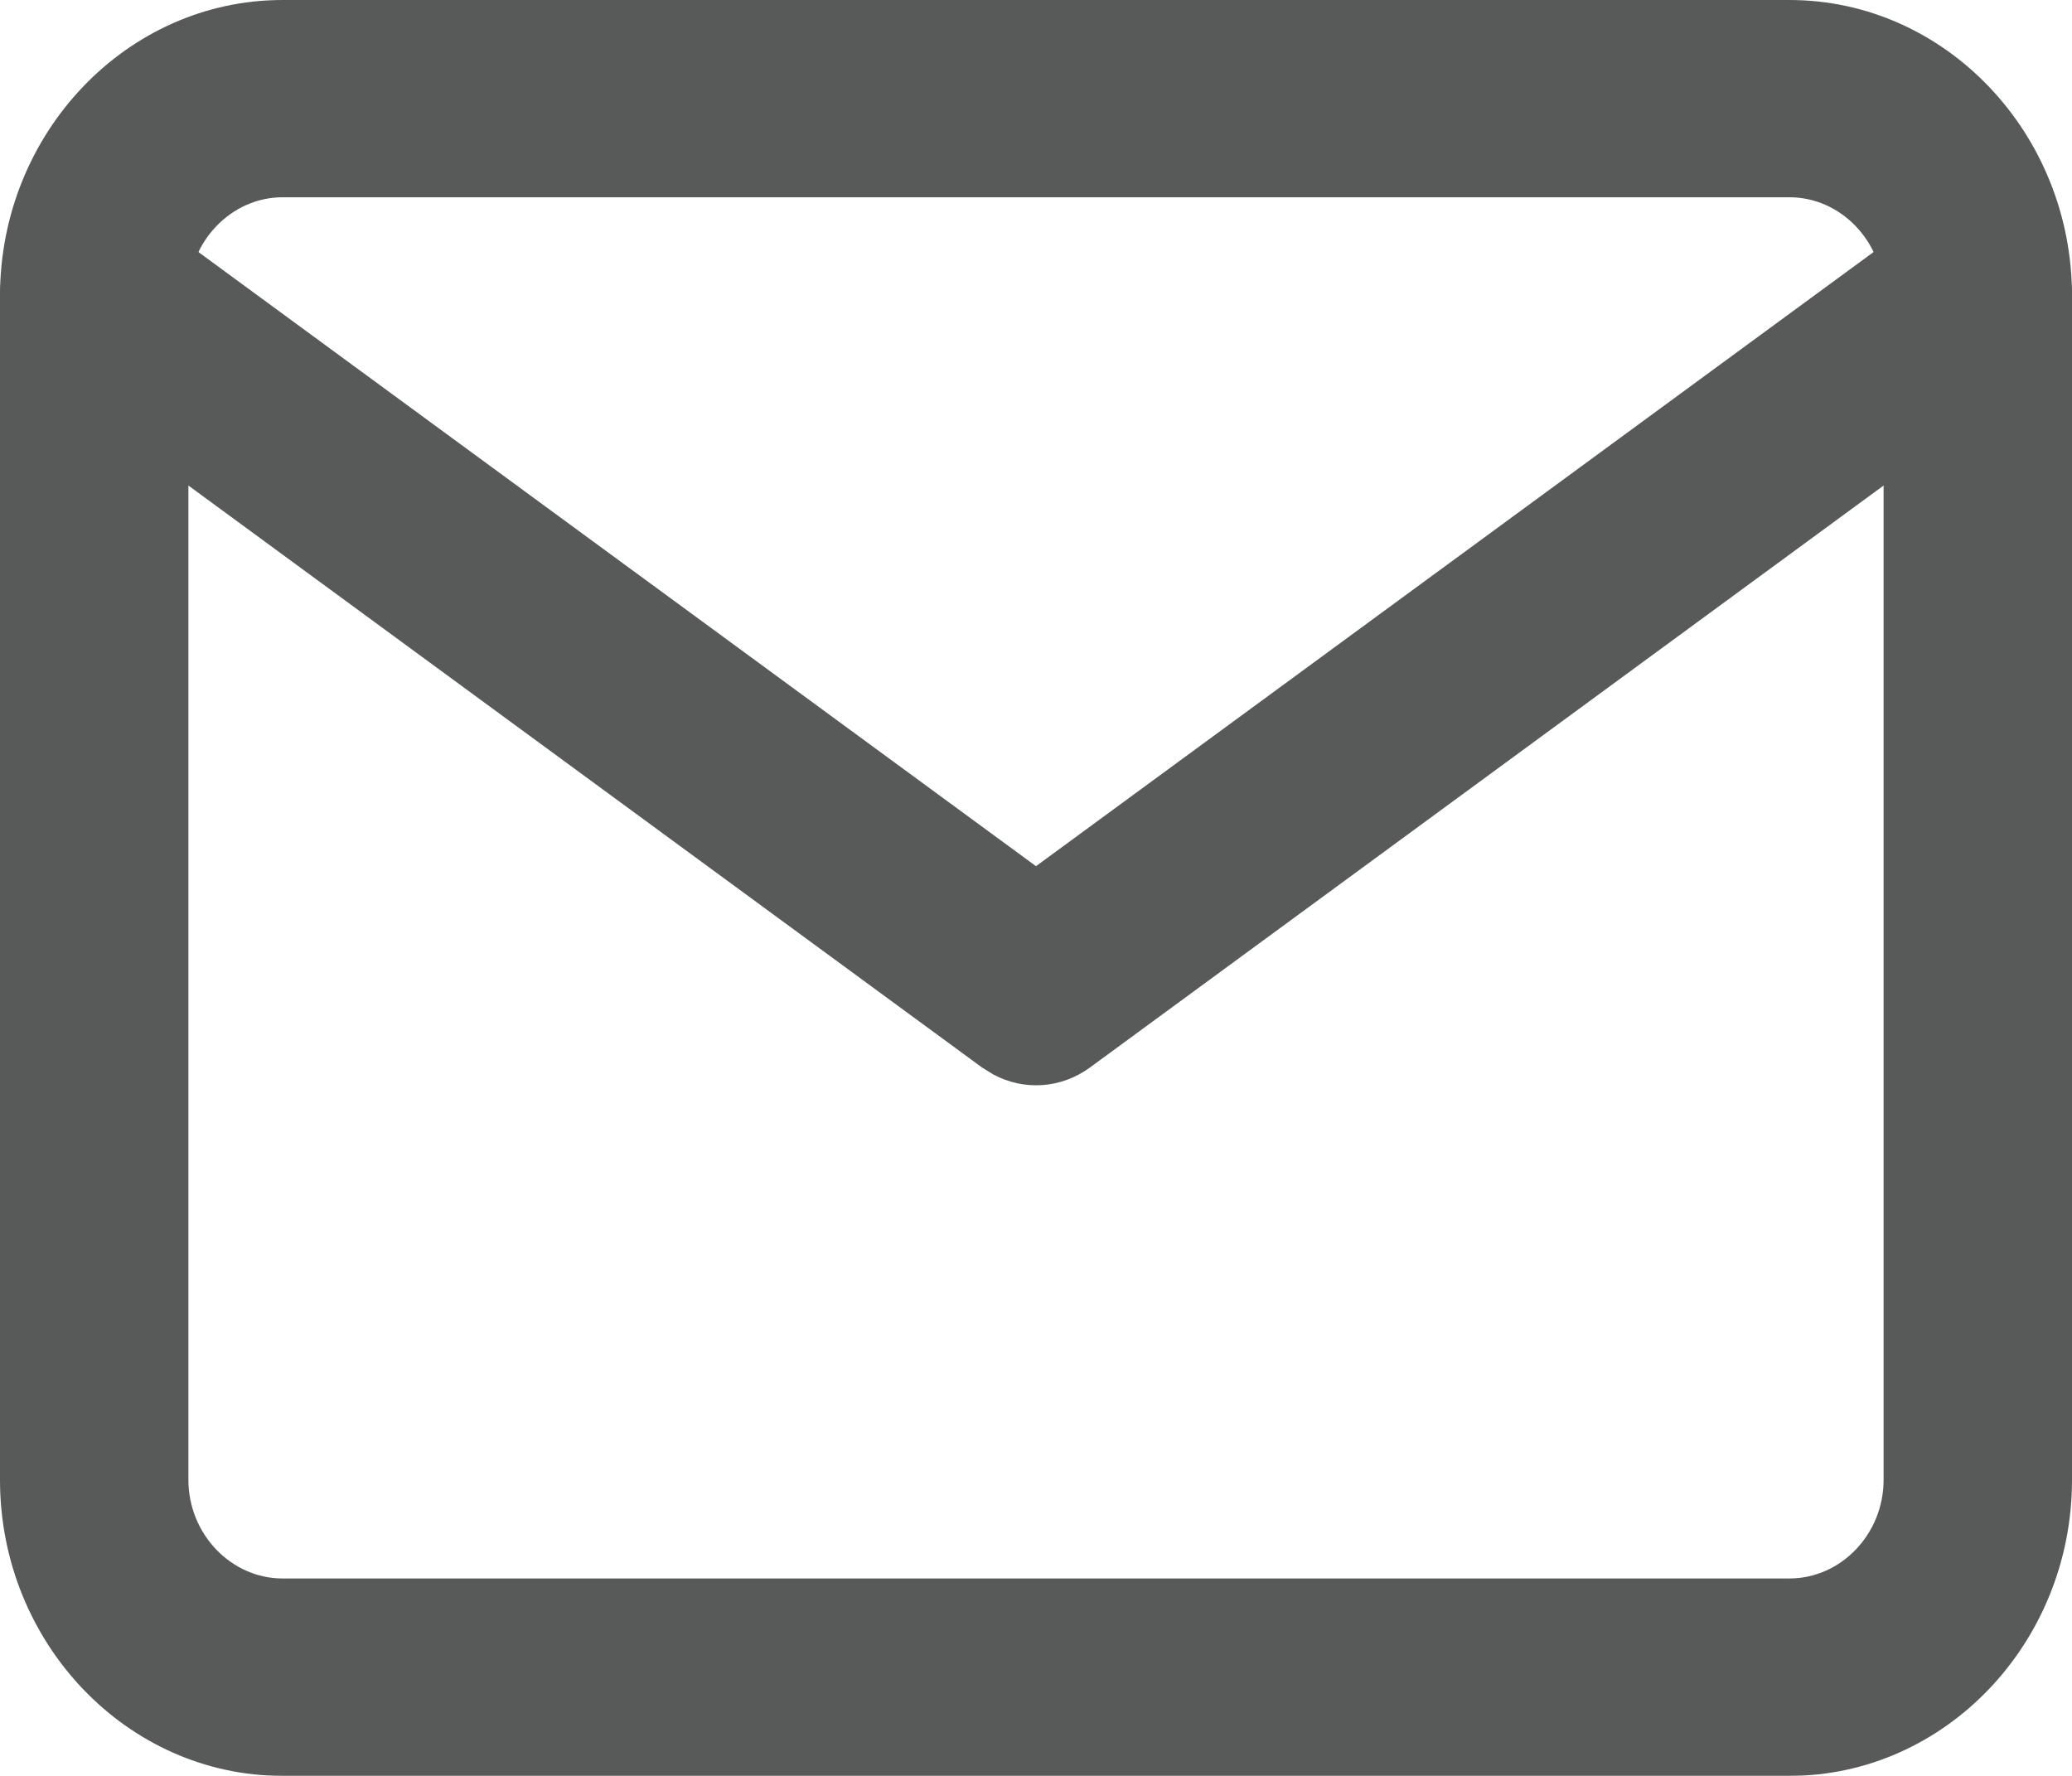 <svg width="14" height="12" viewBox="0 0 14 12" fill="none" xmlns="http://www.w3.org/2000/svg">
<g opacity="0.7">
<path fill-rule="evenodd" clip-rule="evenodd" d="M1.909 0H12.091C13.142 0 14 0.898 14 2V10C14 11.101 13.142 12 12.091 12H1.909C0.858 12 0 11.101 0 10V2C0 0.898 0.858 0 1.909 0ZM12.091 1.333H1.909C1.561 1.333 1.273 1.635 1.273 2V10C1.273 10.365 1.561 10.666 1.909 10.666H12.091C12.44 10.666 12.727 10.365 12.727 10V2C12.727 1.635 12.44 1.333 12.091 1.333Z" fill="#111313"/>
<path d="M12.999 1.454C13.287 1.243 13.683 1.316 13.885 1.618C14.071 1.896 14.026 2.272 13.791 2.494L13.729 2.546L7.365 7.213C7.17 7.356 6.918 7.372 6.711 7.26L6.635 7.213L0.271 2.546C-0.016 2.335 -0.086 1.919 0.115 1.618C0.301 1.339 0.654 1.255 0.933 1.41L1.001 1.454L7 5.853L12.999 1.454Z" fill="#111313"/>
</g>
</svg>
